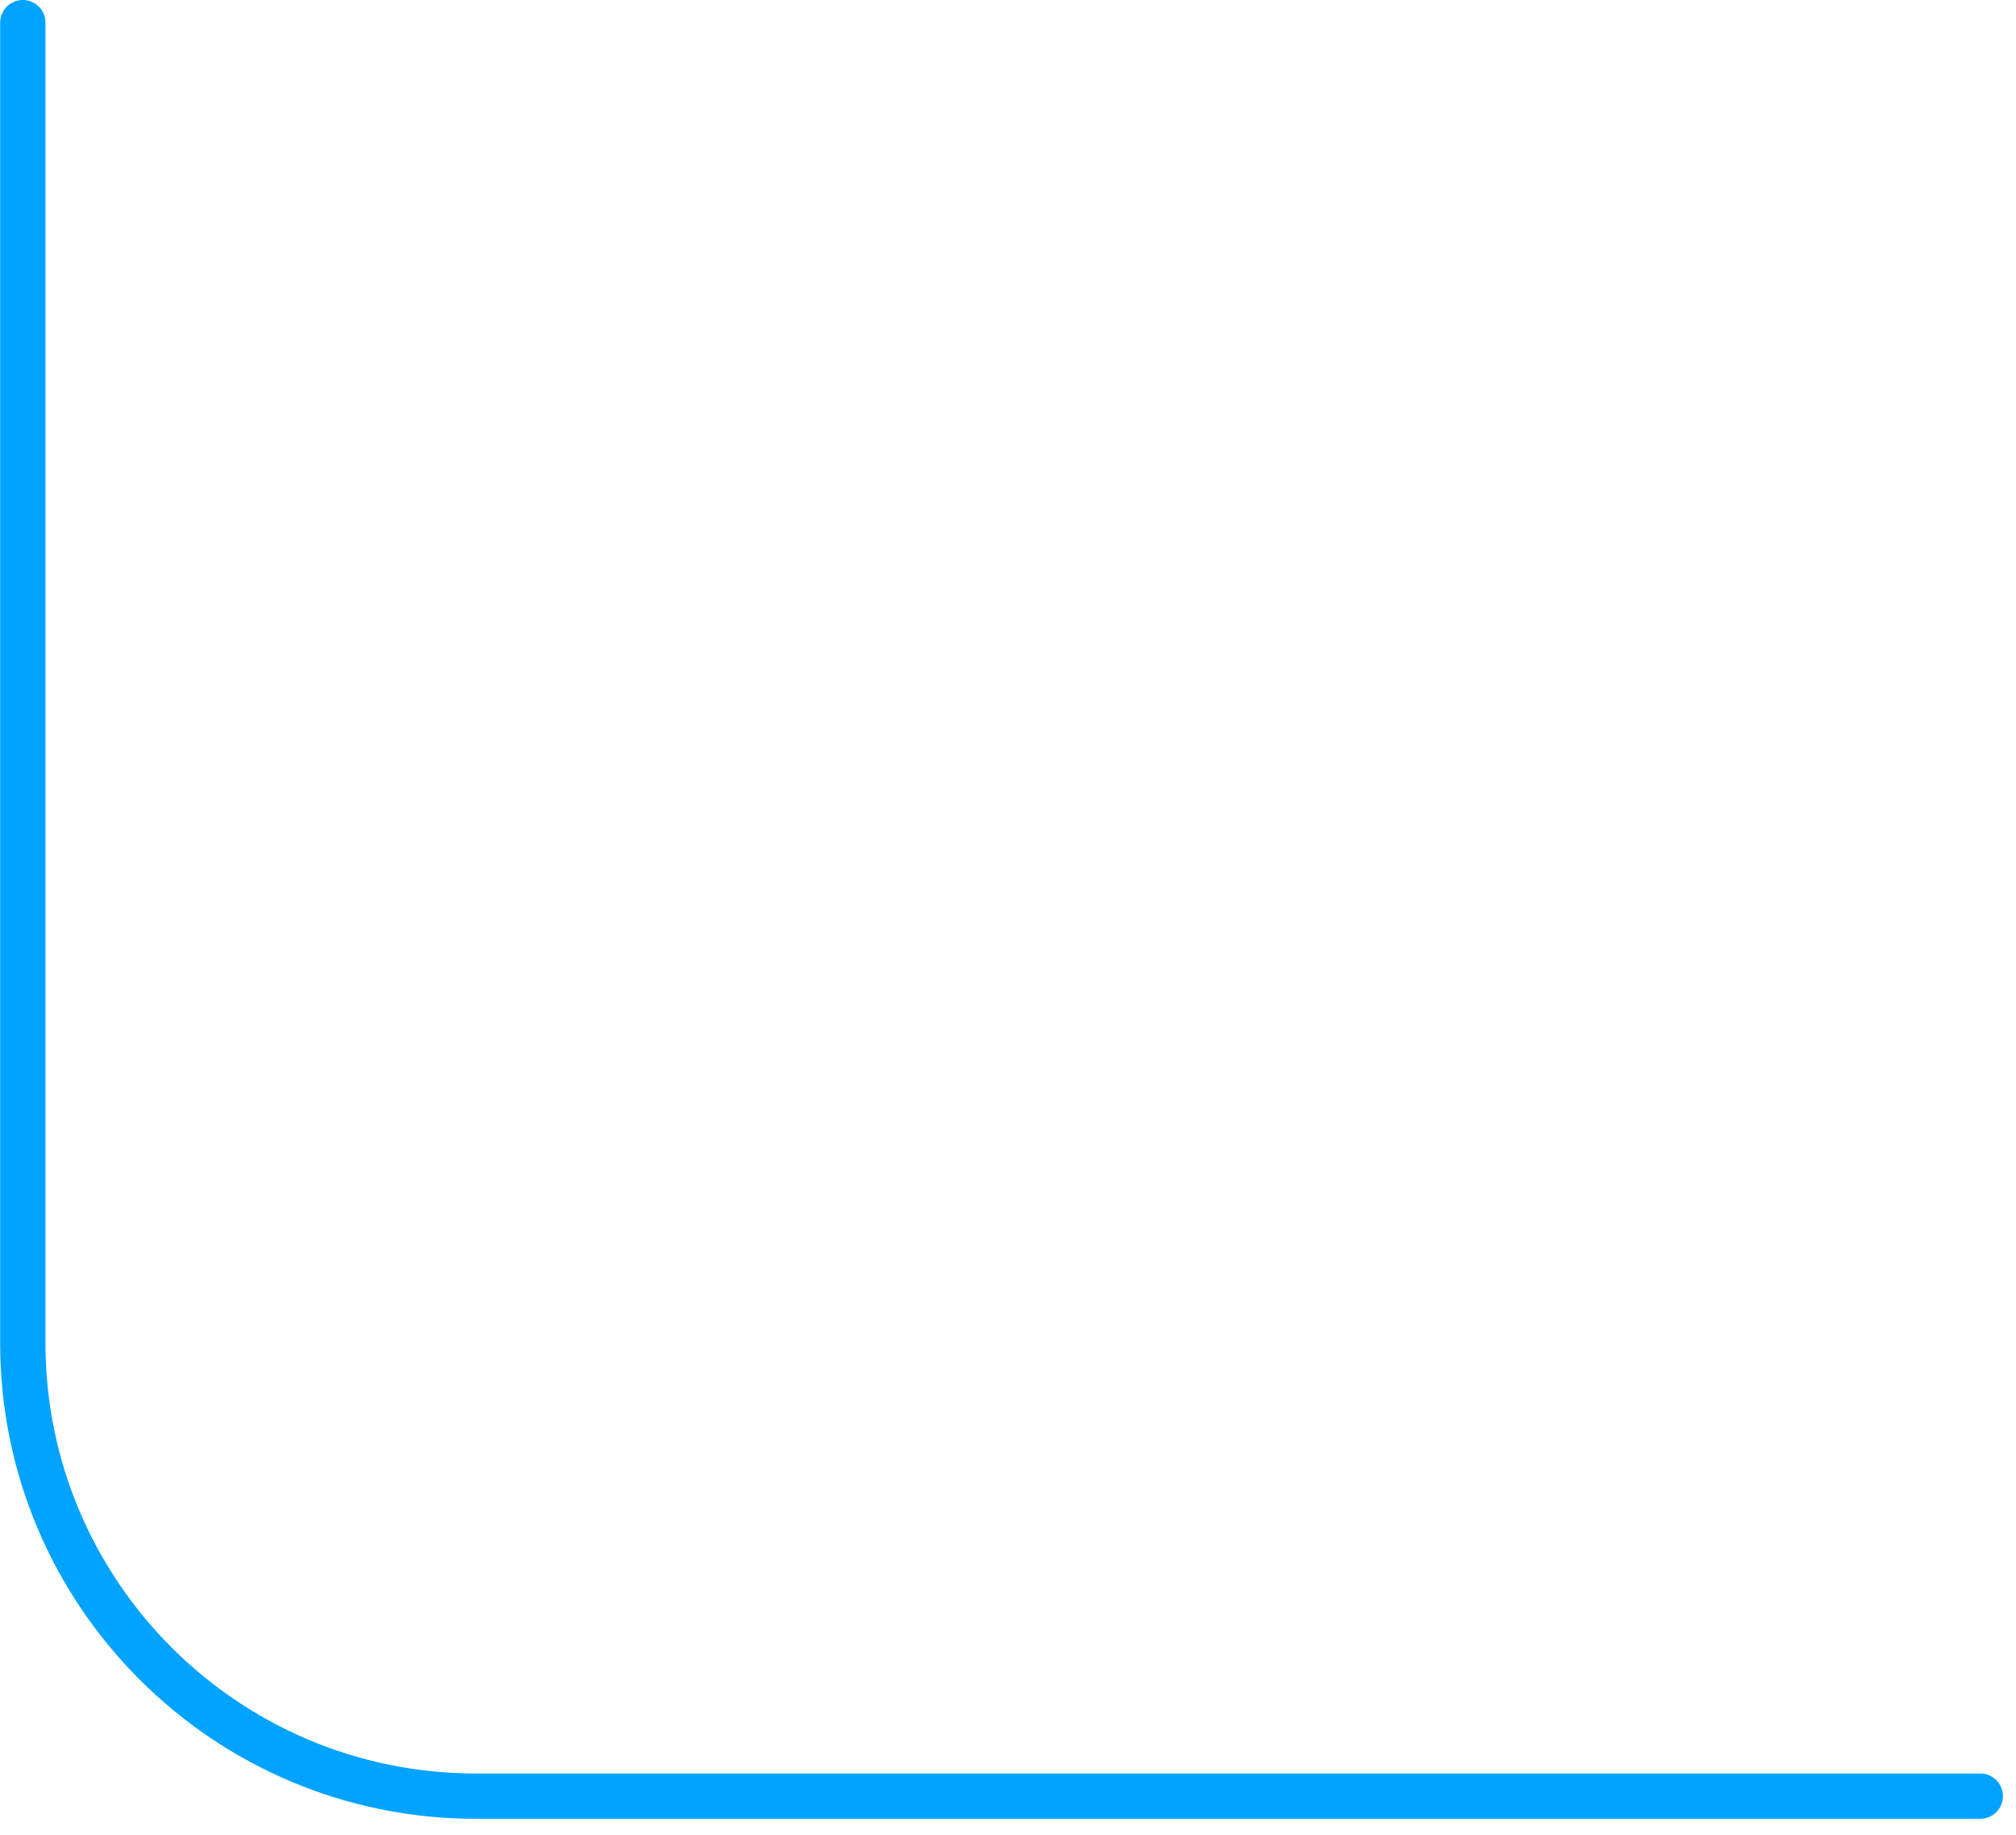 <svg width="89" height="81" viewBox="0 0 89 81" fill="none" xmlns="http://www.w3.org/2000/svg">
<path d="M1.007 1L1.007 59.276C1.007 70.321 9.961 79.275 21.007 79.275L87.424 79.275" stroke="#00A3FF" stroke-width="2" stroke-linecap="round"/>
</svg>

